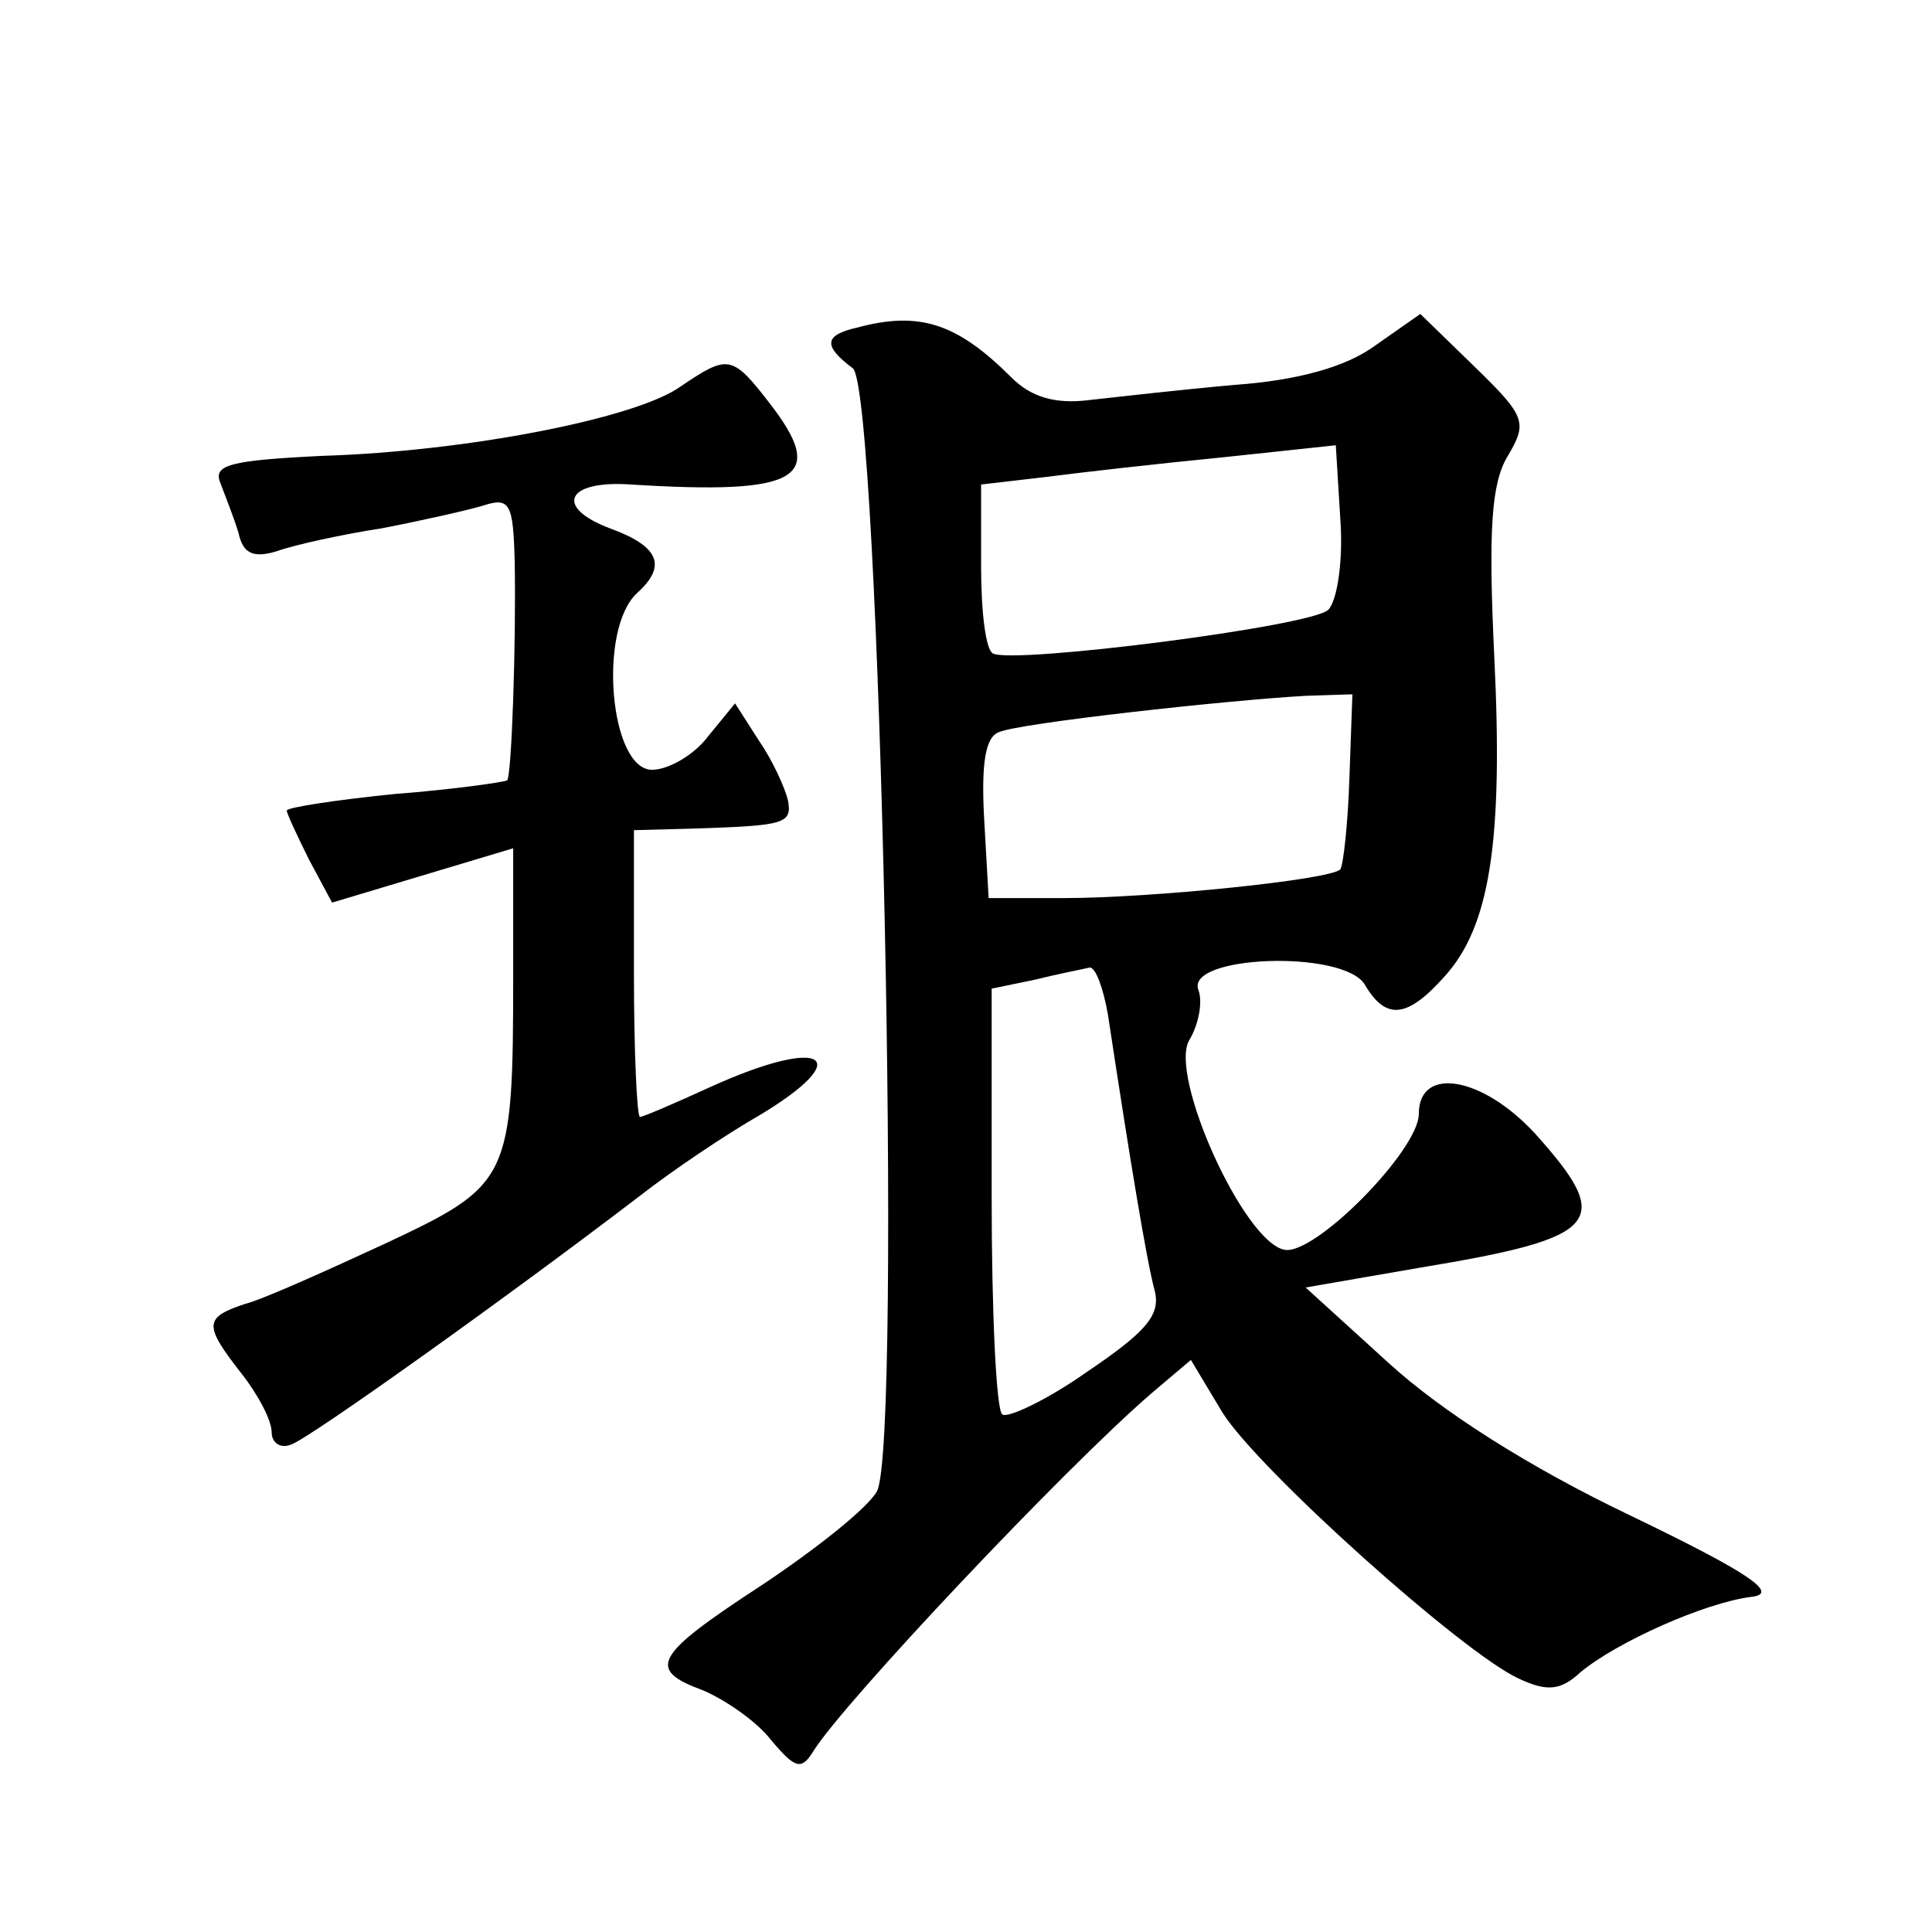 <?xml version="1.0" standalone="no"?>
<!DOCTYPE svg PUBLIC "-//W3C//DTD SVG 20010904//EN"
 "http://www.w3.org/TR/2001/REC-SVG-20010904/DTD/svg10.dtd">
<svg version="1.0" xmlns="http://www.w3.org/2000/svg"
 width="128pt" height="128pt" viewBox="0 0 128 128"
 preserveAspectRatio="xMidYMid meet">
<g transform="translate(0,128) scale(0.1,-0.1)"
fill="#0" stroke="none">
<path d="M568 1063 c-22 -5 -23 -12 -3 -27 18 -14 33 -712 16 -744 -6 -11 -40 -38
-76 -62 -72 -47 -77 -56 -39 -70 14 -6 35 -20 45 -33 16 -19 20 -20 28 -7 20 32
166 187 224 237 l26 22 21 -35 c24 -38 159 -159 196 -176 19 -9 28 -8 41 4 24 20
82 46 113 50 19 2 1 15 -80 54 -67 32 -125 69 -160 101 l-55 50 75 13 c121 20 130
30 77 89 -35 38 -77 45 -77 13 0 -24 -69 -94 -89 -90 -27 5 -77 116 -63 139 6 10
9 25 6 33 -9 23 95 27 110 4 14 -24 28 -23 53 5 30 33 39 89 33 212 -4 84 -2 115
9 133 13 22 12 26 -22 59 l-36 35 -30 -21 c-19 -14 -51 -23 -93 -26 -34 -3 -78
-8 -96 -10 -23 -3 -39 2 -52 15 -36 36 -61 44 -102 33z m312 -187 c-11 -11 -208
-36 -222 -29 -5 2 -8 28 -8 58 l0 54 43 5 c23 3 76 9 117 13 l75 8 3 -49 c2 -27
-2 -54 -8 -60z m14 -112 c-1 -30 -4 -57 -6 -60 -7 -7 -126 -19 -183 -19 l-50 0
-3 53 c-2 37 1 54 10 57 14 6 150 21 203 24 l31 1 -2 -56z m-160 -156 c15 -99 26
-165 31 -183 4 -16 -5 -27 -45 -54 -27 -19 -53 -31 -56 -28 -4 3 -7 68 -7 144 l0
138 29 6 c16 4 32 7 36 8 4 0 9 -14 12 -31z M451 1024 c-29 -21 -141 -43 -237 -46
-62 -3 -73 -6 -68 -18 3 -8 9 -23 12 -33 3 -14 10 -17 26 -12 11 4 43 11 69 15
26 5 57 12 67 15 18 6 20 1 21 -37 1 -53 -2 -142 -5 -145 -1 -1 -35 -6 -74 -9 -40
-4 -72 -9 -72 -11 0 -2 7 -17 15 -33 l15 -28 60 18 60 18 0 -83 c0 -137 -2 -140
-85 -179 -39 -18 -81 -37 -93 -40 -27 -9 -27 -14 -2 -46 11 -14 20 -31 20 -39 0
-7 6 -11 13 -8 12 4 145 99 230 164 23 18 59 42 80 54 65 39 43 53 -32 19 -24 -11
-45 -20 -47 -20 -2 0 -4 43 -4 95 l0 95 38 1 c62 2 67 3 64 19 -2 8 -10 26 -19
39 l-16 25 -18 -22 c-9 -12 -26 -22 -37 -22 -28 0 -36 93 -10 117 20 18 15 31 -18
43 -37 14 -29 32 14 29 112 -7 131 4 91 55 -24 31 -27 31 -58 10z"/>
</g>
</svg>
